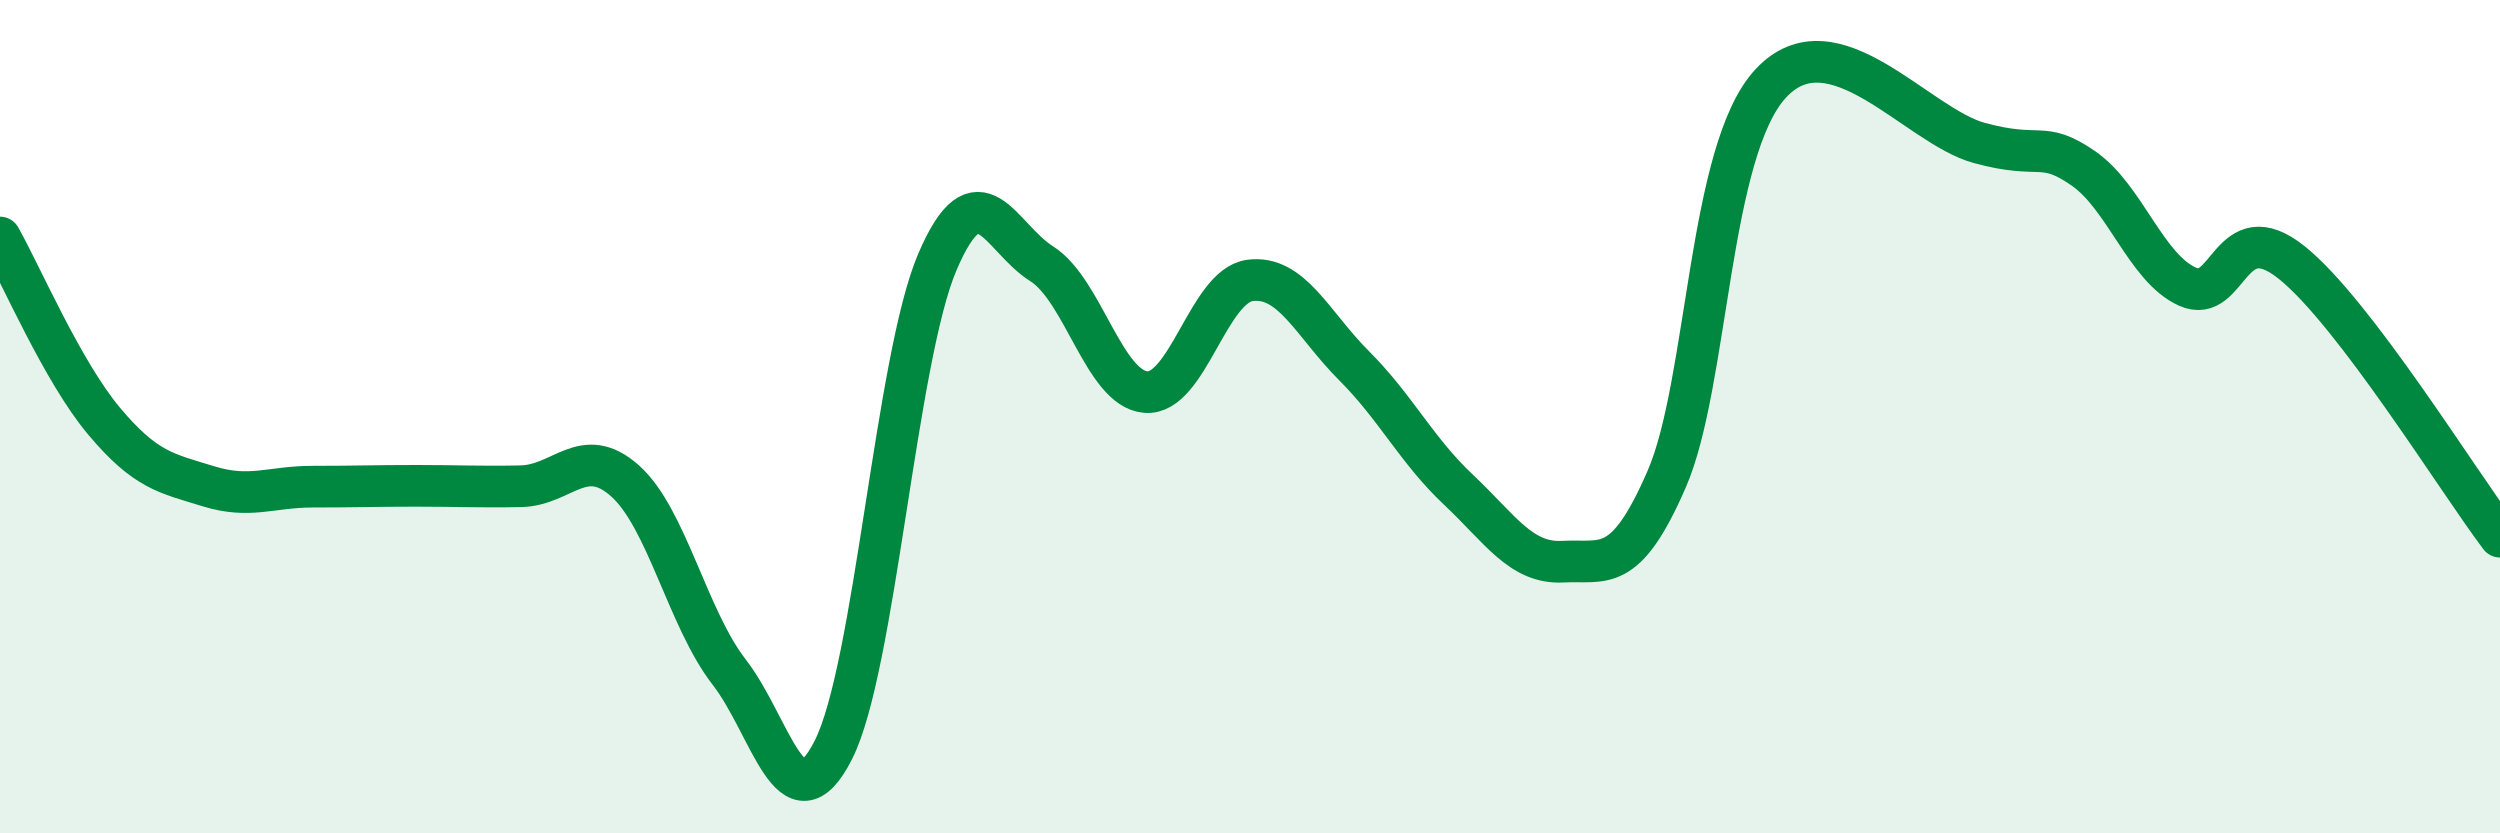 
    <svg width="60" height="20" viewBox="0 0 60 20" xmlns="http://www.w3.org/2000/svg">
      <path
        d="M 0,5.7 C 0.5,6.58 1.5,8.92 2.5,10.11 C 3.5,11.3 4,11.36 5,11.67 C 6,11.98 6.5,11.68 7.5,11.68 C 8.5,11.68 9,11.66 10,11.66 C 11,11.66 11.5,11.69 12.5,11.67 C 13.5,11.65 14,10.65 15,11.54 C 16,12.43 16.5,14.84 17.5,16.13 C 18.5,17.42 19,19.97 20,18 C 21,16.03 21.5,8.61 22.5,6.28 C 23.5,3.95 24,5.7 25,6.33 C 26,6.96 26.5,9.33 27.5,9.41 C 28.5,9.49 29,6.86 30,6.73 C 31,6.6 31.5,7.78 32.5,8.78 C 33.5,9.78 34,10.81 35,11.75 C 36,12.69 36.5,13.53 37.5,13.48 C 38.5,13.43 39,13.8 40,11.5 C 41,9.2 41,3.61 42.5,2 C 44,0.39 46,3.02 47.5,3.43 C 49,3.84 49,3.35 50,4.04 C 51,4.73 51.5,6.43 52.5,6.88 C 53.5,7.33 53.5,5.1 55,6.3 C 56.5,7.5 59,11.56 60,12.88L60 20L0 20Z"
        fill="#008740"
        opacity="0.1"
        stroke-linecap="round"
        stroke-linejoin="round"
      />
      <path
        d="M 0,5.7 C 0.5,6.58 1.5,8.92 2.5,10.11 C 3.5,11.3 4,11.36 5,11.67 C 6,11.98 6.5,11.68 7.5,11.68 C 8.5,11.68 9,11.66 10,11.66 C 11,11.66 11.5,11.69 12.5,11.67 C 13.5,11.65 14,10.65 15,11.54 C 16,12.43 16.5,14.84 17.5,16.13 C 18.5,17.42 19,19.97 20,18 C 21,16.03 21.5,8.61 22.5,6.28 C 23.5,3.95 24,5.7 25,6.33 C 26,6.96 26.5,9.33 27.5,9.41 C 28.5,9.49 29,6.86 30,6.73 C 31,6.6 31.5,7.78 32.5,8.78 C 33.5,9.78 34,10.81 35,11.75 C 36,12.69 36.5,13.53 37.5,13.48 C 38.5,13.43 39,13.8 40,11.5 C 41,9.2 41,3.61 42.5,2 C 44,0.39 46,3.02 47.5,3.43 C 49,3.84 49,3.35 50,4.04 C 51,4.73 51.5,6.43 52.5,6.88 C 53.5,7.33 53.5,5.1 55,6.3 C 56.5,7.5 59,11.56 60,12.88"
        stroke="#008740"
        stroke-width="1"
        fill="none"
        stroke-linecap="round"
        stroke-linejoin="round"
      />
    </svg>
  